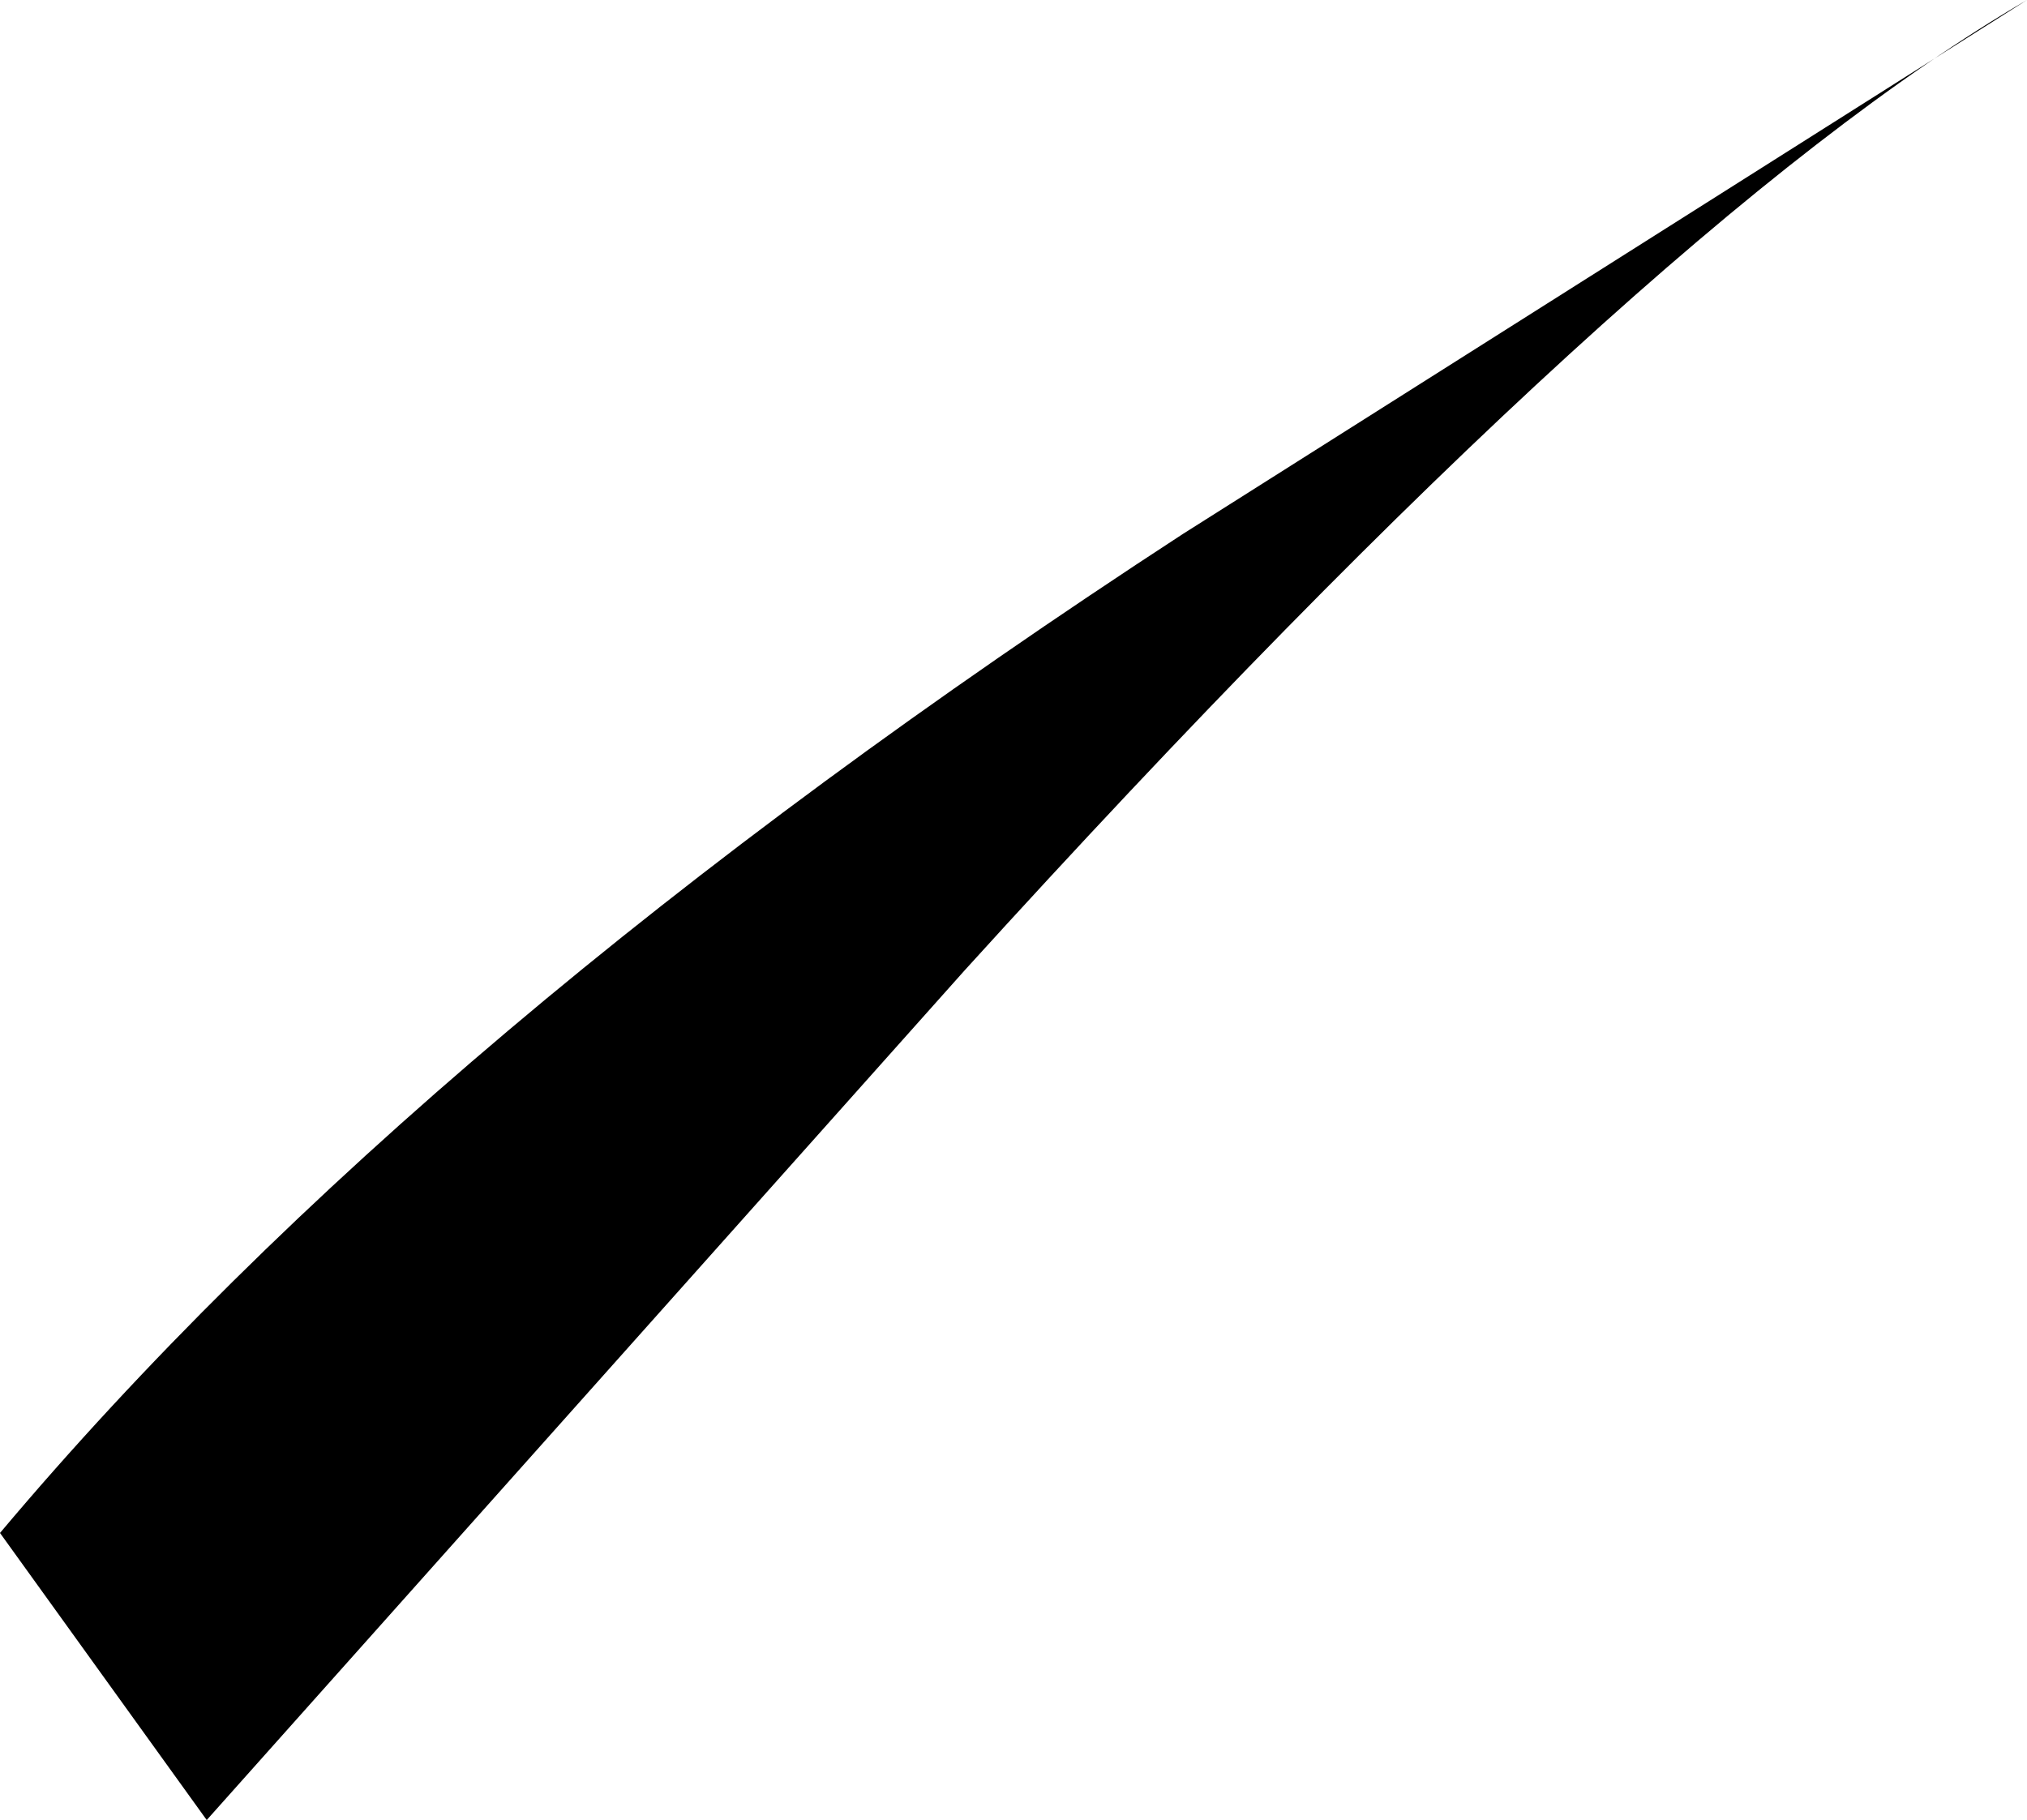 <?xml version="1.0" encoding="UTF-8" standalone="no"?>
<svg xmlns:xlink="http://www.w3.org/1999/xlink" height="15.85px" width="17.65px" xmlns="http://www.w3.org/2000/svg">
  <g transform="matrix(1.0, 0.0, 0.0, 1.0, 0.0, 0.0)">
    <path d="M17.65 0.0 Q14.3 1.95 8.4 8.45 L1.8 15.85 0.0 13.35 Q3.7 8.95 10.3 4.65 L17.65 0.0" fill="#000000" fill-rule="evenodd" stroke="none"/>
  </g>
</svg>
